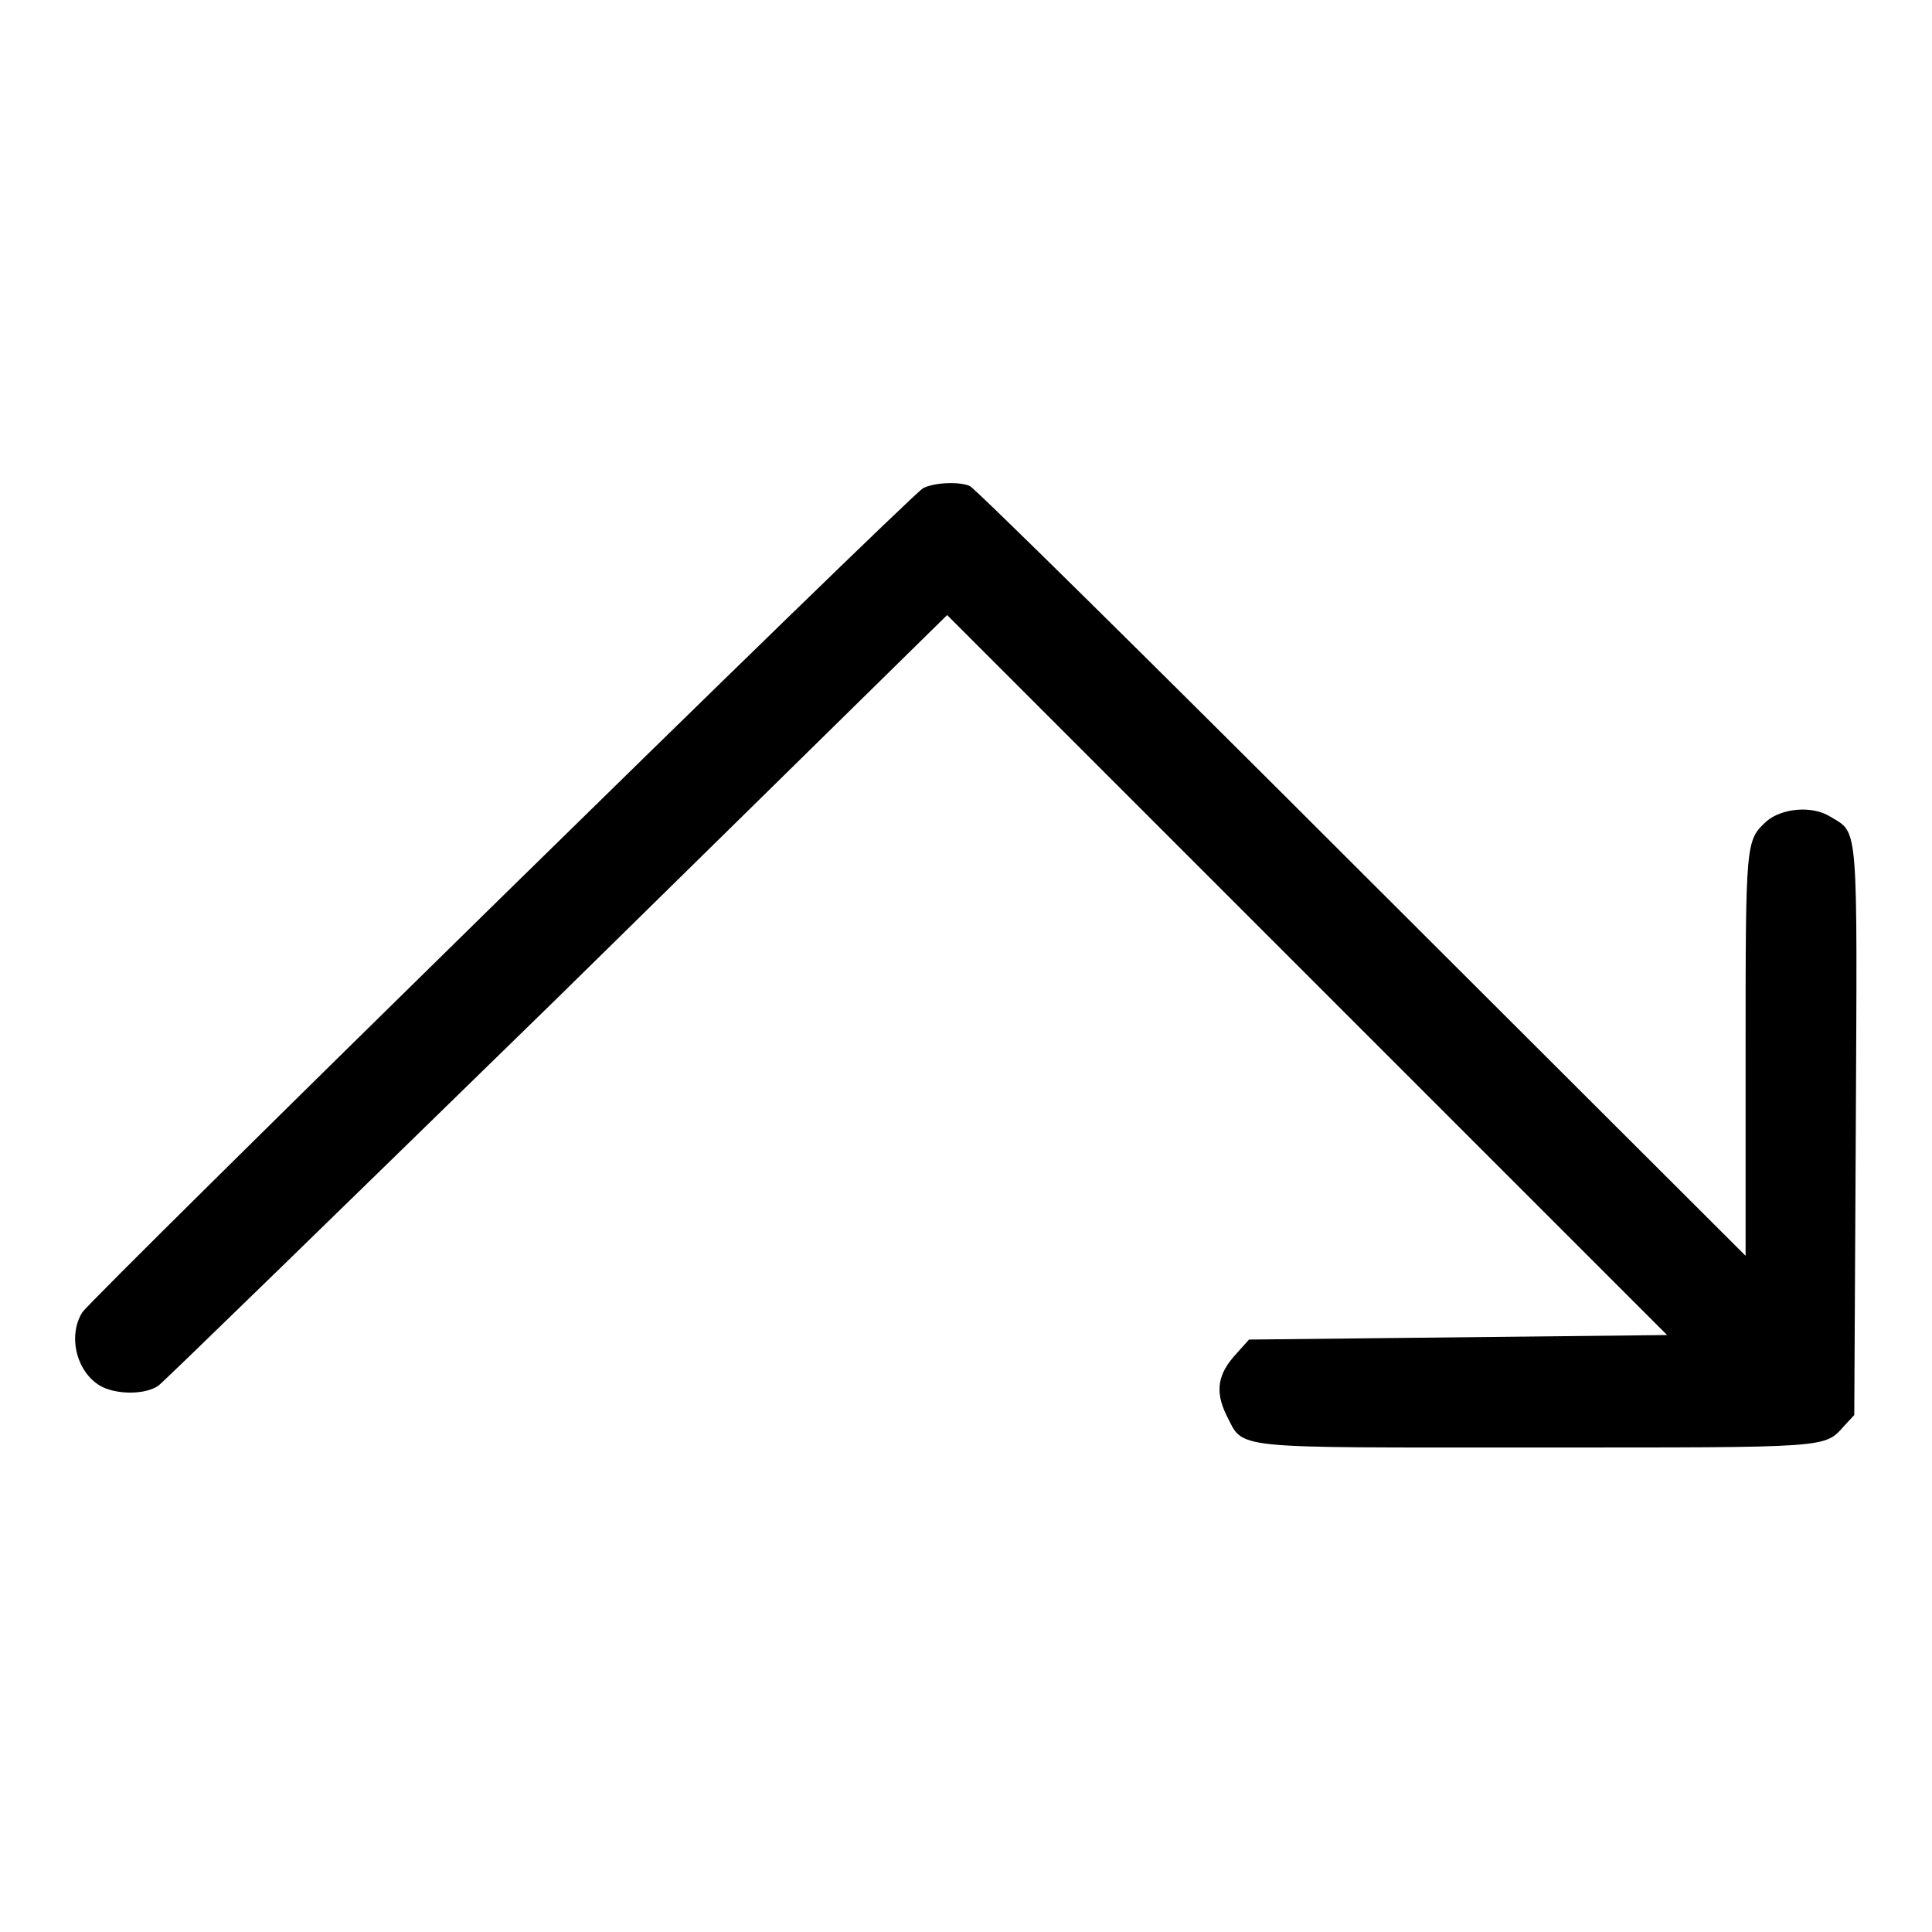<?xml version="1.0" encoding="utf-8"?>
<!-- Svg Vector Icons : http://www.onlinewebfonts.com/icon -->
<!DOCTYPE svg PUBLIC "-//W3C//DTD SVG 1.1//EN" "http://www.w3.org/Graphics/SVG/1.1/DTD/svg11.dtd">
<svg version="1.1" xmlns="http://www.w3.org/2000/svg" xmlns:xlink="http://www.w3.org/1999/xlink" x="0px" y="0px" viewBox="0 0 256 256" enable-background="new 0 0 256 256" xml:space="preserve">
<g><g><g><path fill="#000000" d="M122.3,64.7c-1.8,1-110.2,107.3-111.4,109.2c-2,3.2-0.7,8.2,2.7,9.9c2.1,1,5.7,1,7.4-0.2c0.7-0.5,24.5-23.7,53-51.5l51.5-50.6l47.7,47.7l47.7,47.7l-27.7,0.3l-27.7,0.3l-1.7,1.9c-2.5,2.7-2.8,5-1.3,8.1c2.4,4.6-0.2,4.3,41.1,4.3c39.2,0,38.1,0.1,40.8-2.9l1.3-1.4l0.2-37.4c0.2-41.7,0.4-39.6-3.4-41.9c-2.4-1.5-6.4-1.1-8.4,0.6c-2.8,2.6-2.8,2.5-2.8,31.1v26.5l-50.8-50.7c-27.9-27.9-51.3-51-52-51.3C127.2,63.8,123.8,63.9,122.3,64.7z"/></g></g></g>
</svg>